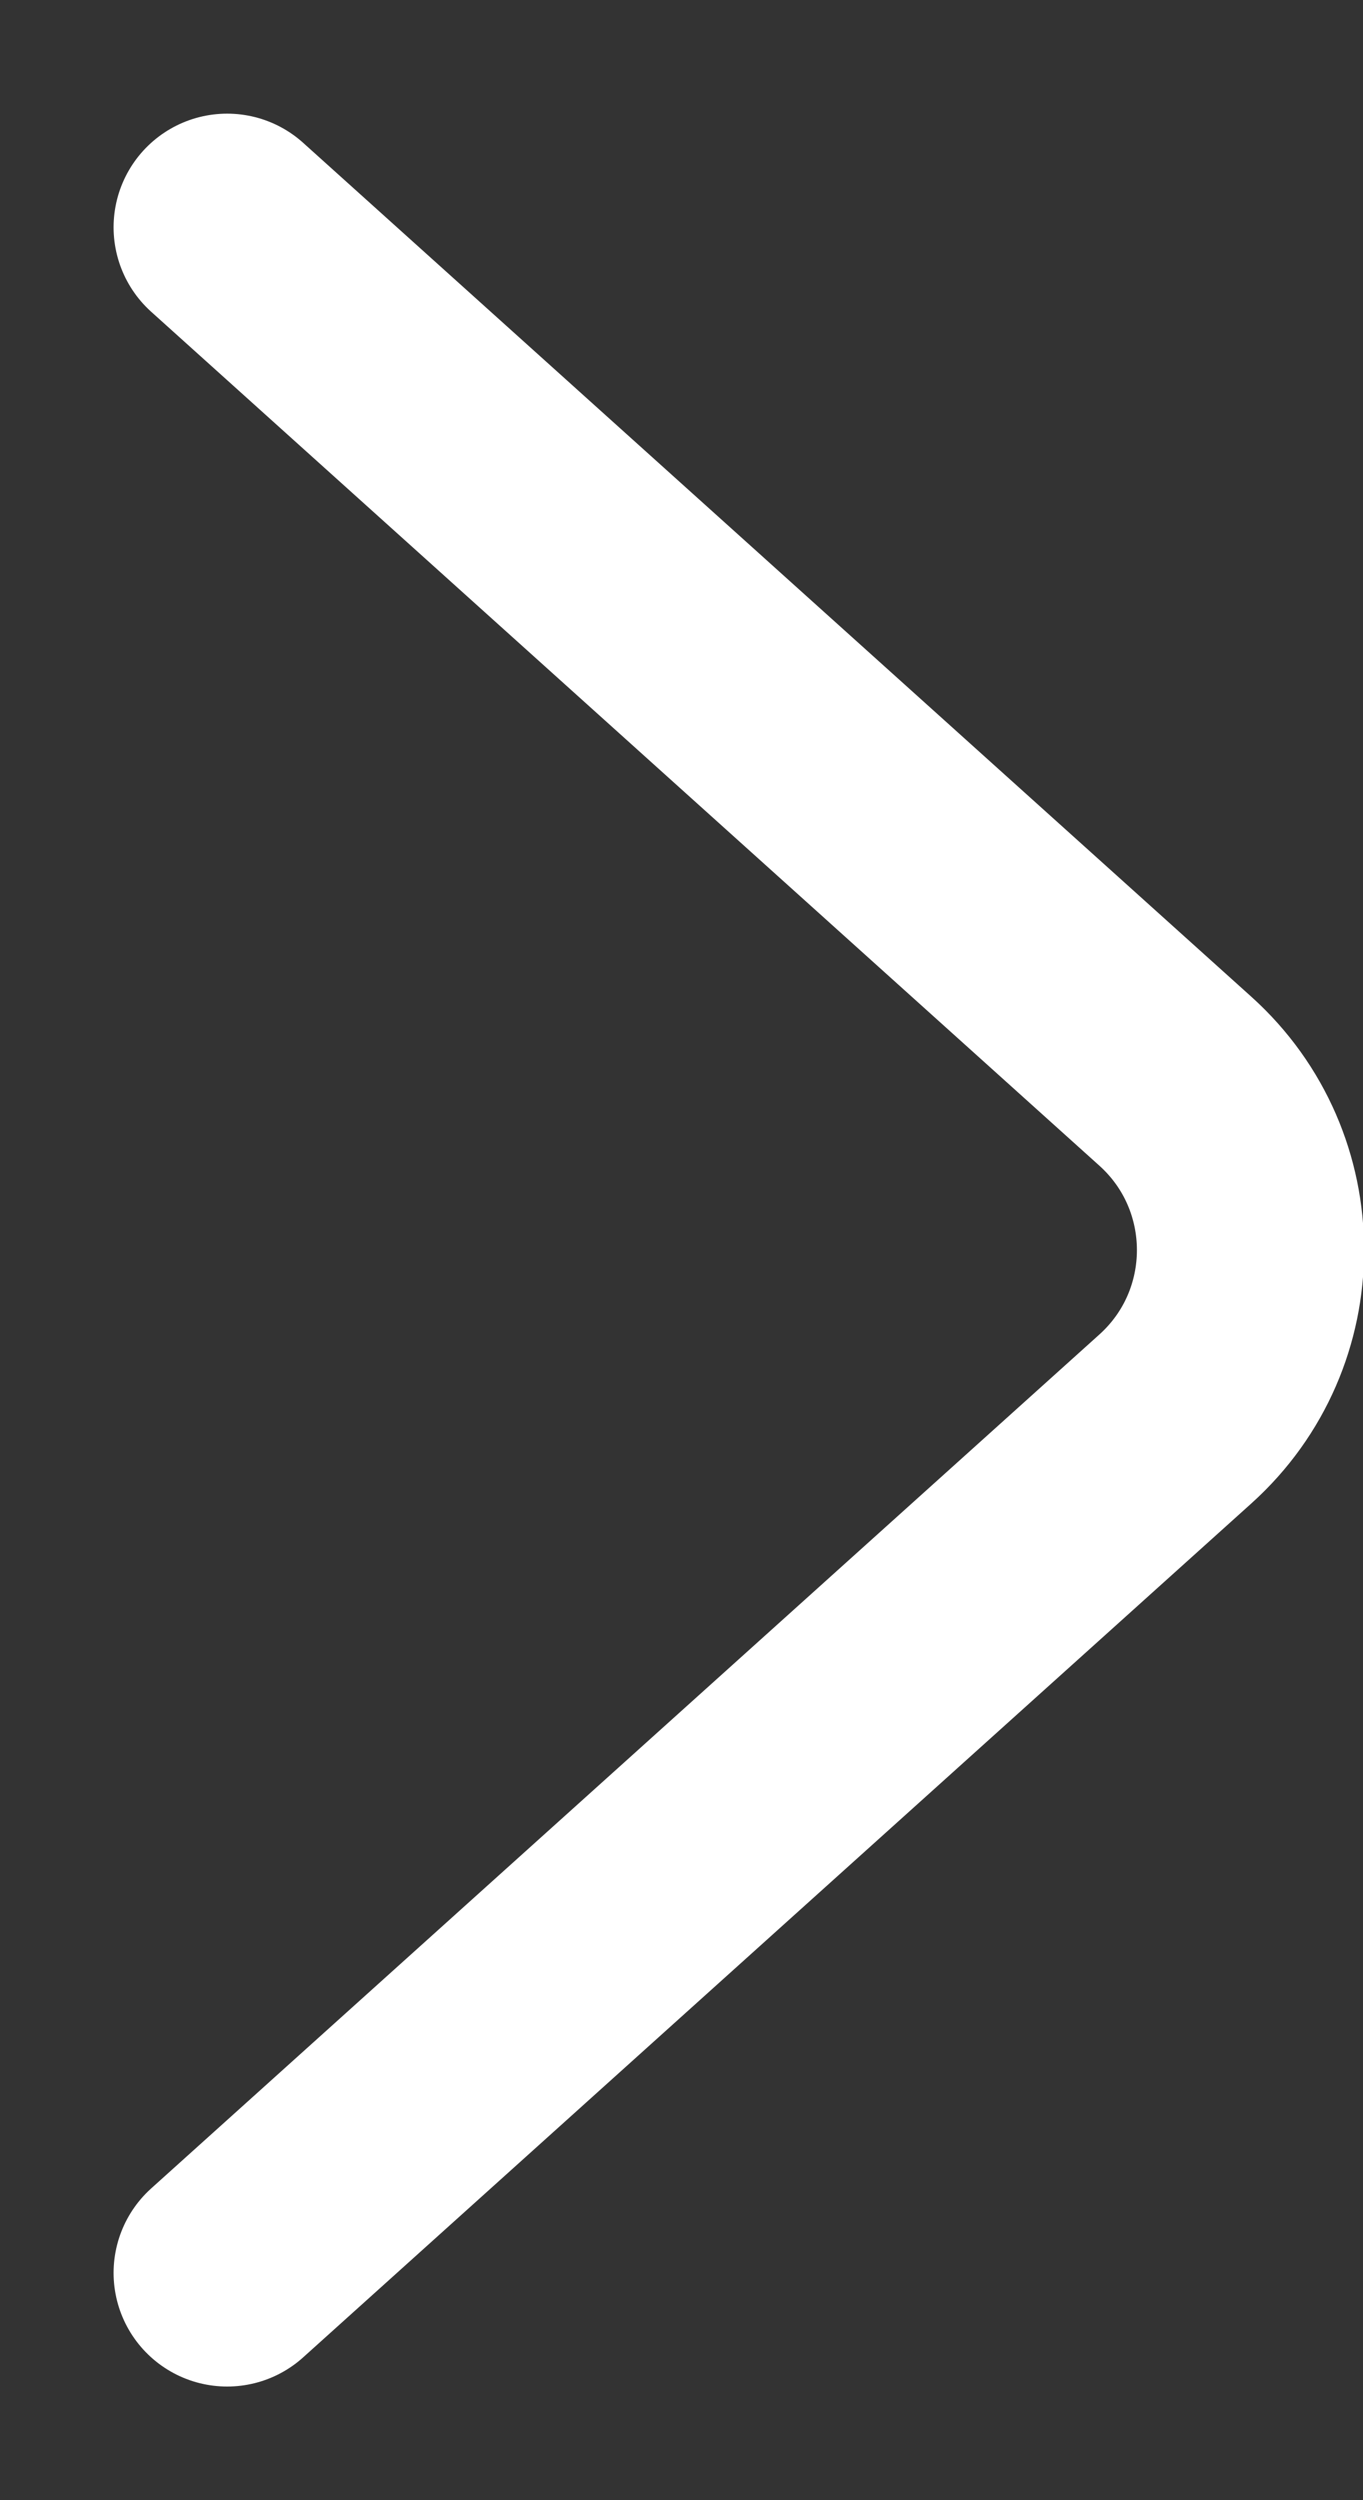 <svg width="6" height="11" viewBox="0 0 6 11" fill="none" xmlns="http://www.w3.org/2000/svg">
<rect x="0" y="0" width="6" height="11" fill="#333333" stroke="none"/>
<path d="M1 10L5.174 6.243C5.615 5.846 5.615 5.154 5.174 4.757L1 1" stroke="white" stroke-linecap="round"/>
</svg>

